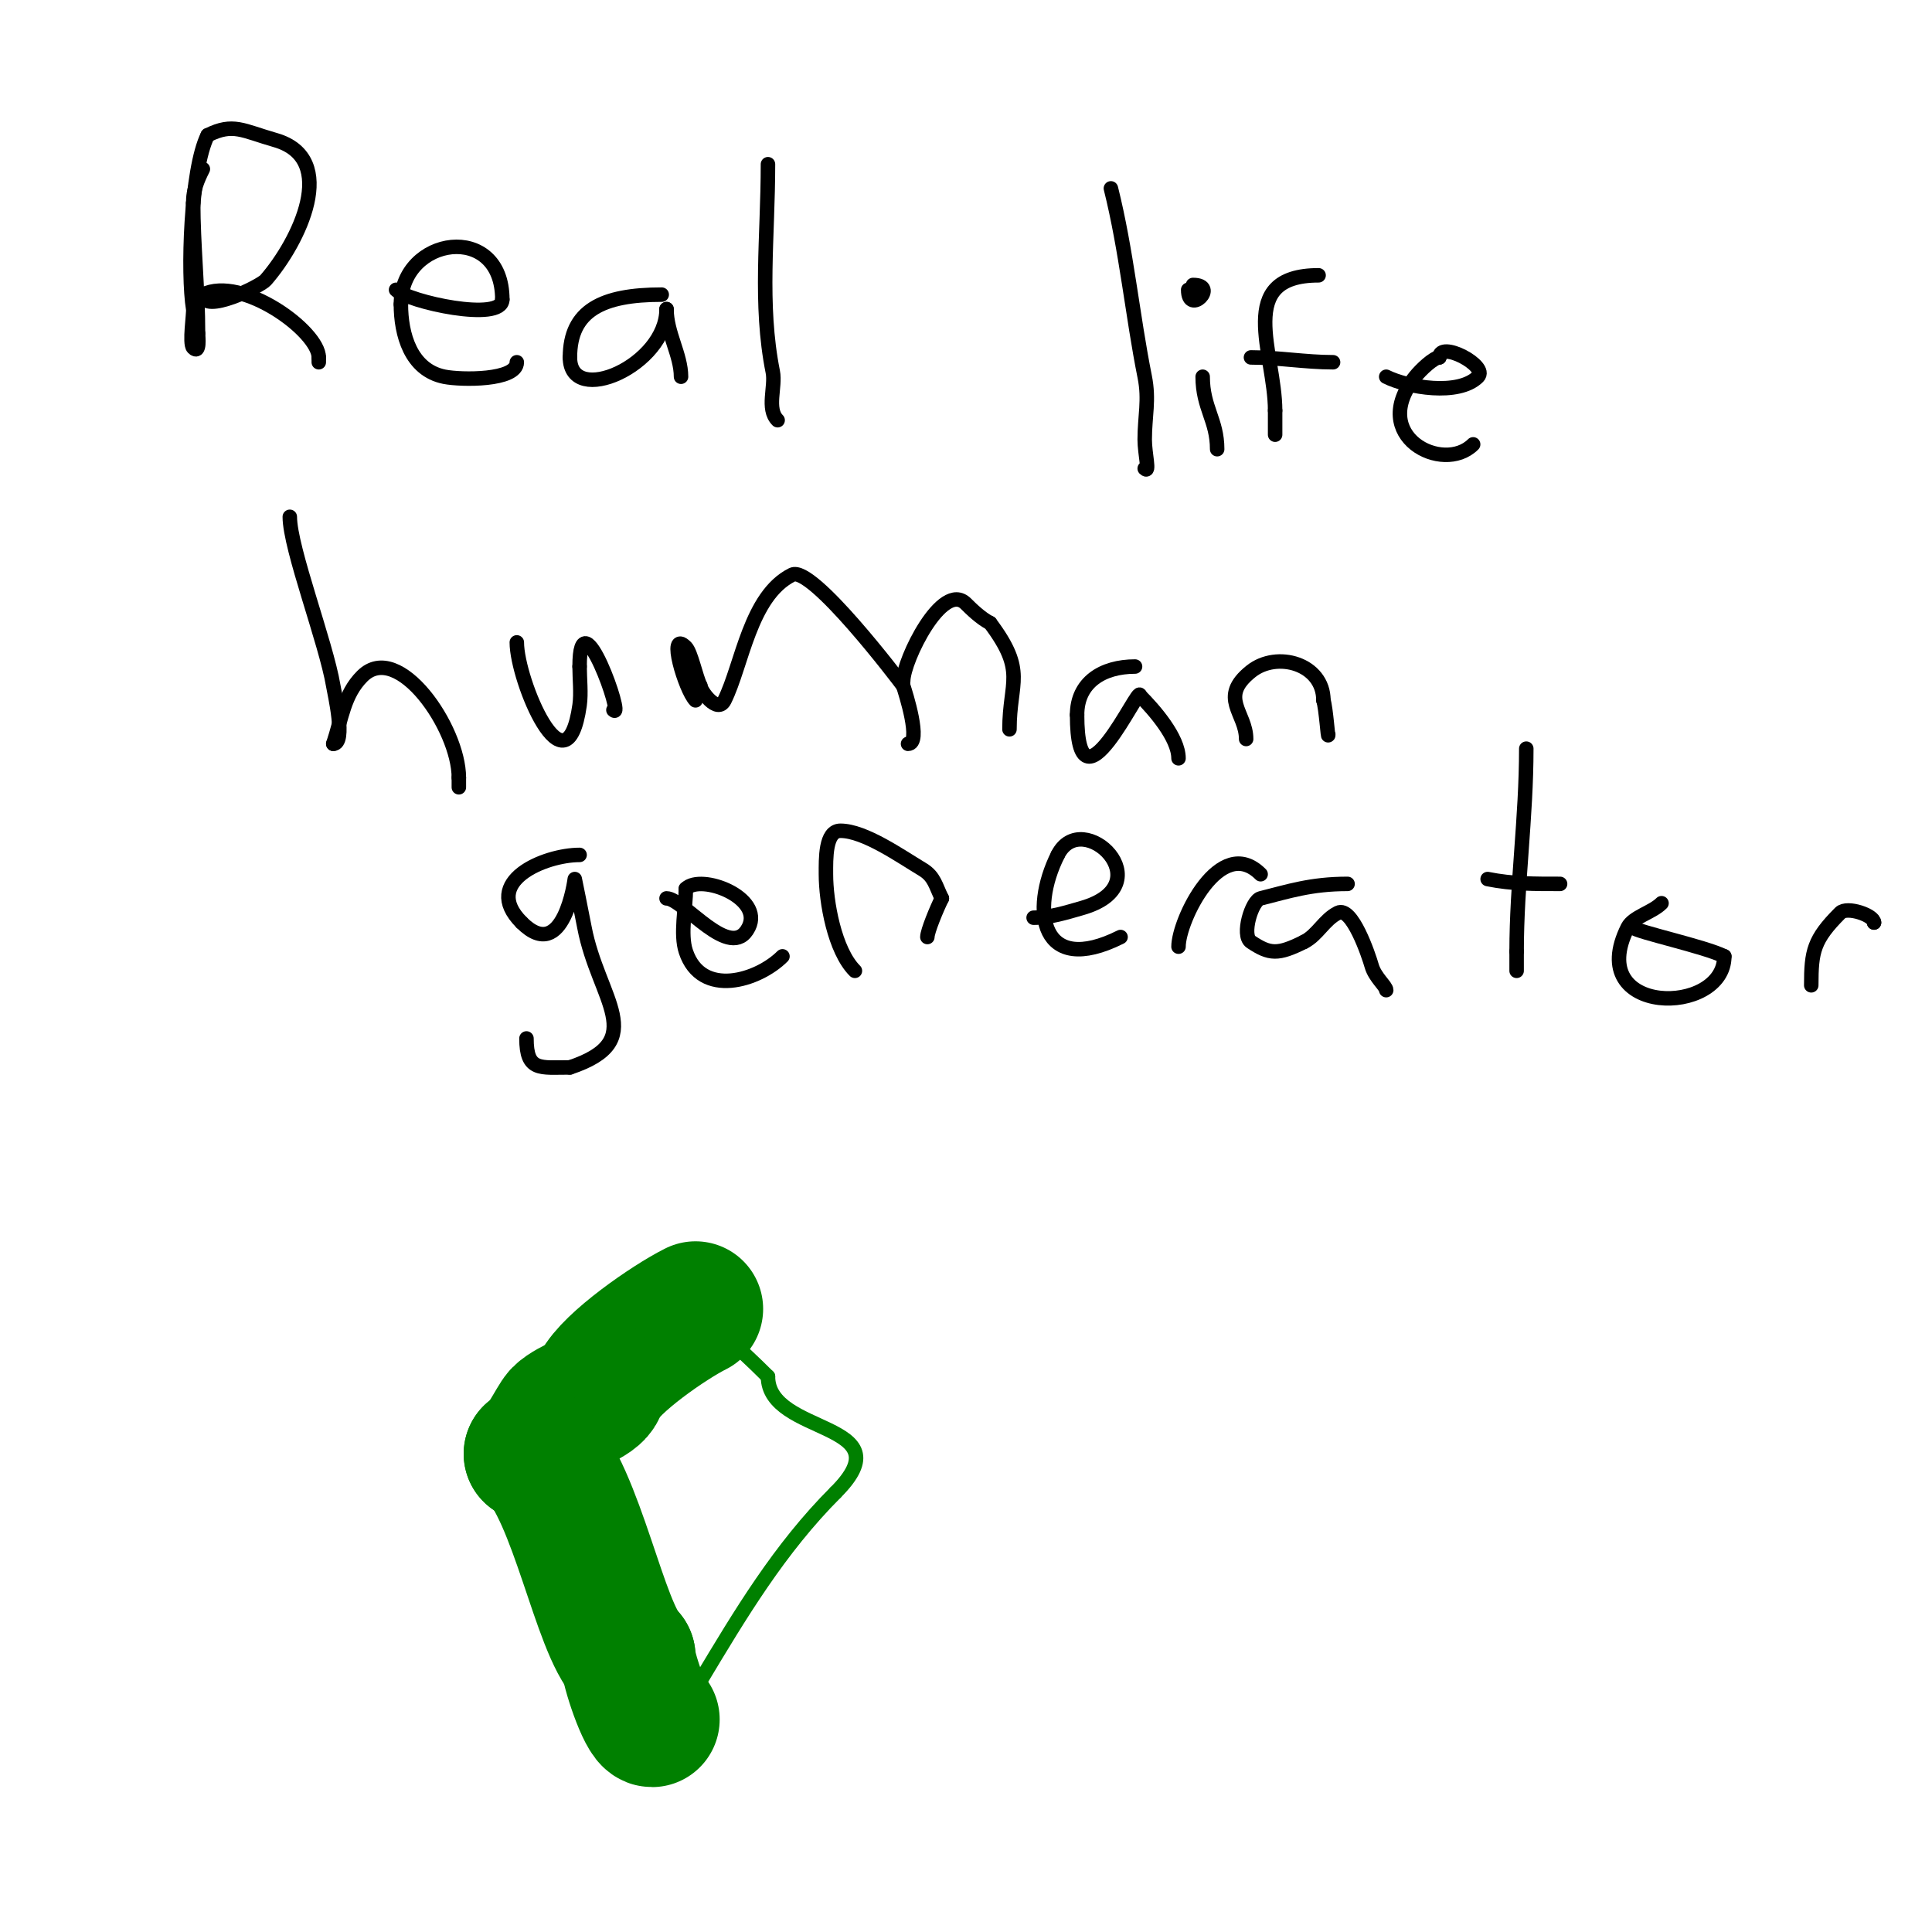 <svg viewBox='0 0 400 400' version='1.1' xmlns='http://www.w3.org/2000/svg' xmlns:xlink='http://www.w3.org/1999/xlink'><g fill='none' stroke='#000000' stroke-width='3' stroke-linecap='round' stroke-linejoin='round'><path d='M42,35c-1.176,2.352 -2,4.346 -2,7'/><path d='M40,42c0,8.537 1,17.879 1,27'/><path d='M41,69c0,0.585 0.469,4.469 -1,3c-0.852,-0.852 0.143,-7.141 0,-8c-1.194,-7.165 -0.578,-28.845 3,-36'/><path d='M43,28c5.28,-2.64 7.231,-0.934 14,1c13.368,3.82 4.88,21.137 -2,29c-1.094,1.251 -13,7.151 -13,3'/><path d='M42,61c8.034,-4.017 24,7.565 24,13'/><path d='M66,74c0,0.333 0,0.667 0,1'/><path d='M82,60c2.489,2.489 22,6.775 22,2'/><path d='M104,62c0,-16.15 -21,-13.11 -21,1'/><path d='M83,63c0,6.198 2.017,13.603 9,15c3.509,0.702 15,0.831 15,-3'/><path d='M137,61c-12.274,0 -19,3.253 -19,13'/><path d='M118,74c0,10.388 20,1.633 20,-10'/><path d='M138,64c0,4.953 3,9.466 3,14'/><path d='M159,34c0,14.997 -1.818,28.909 1,43c0.611,3.056 -1.354,7.646 1,10'/><path d='M161,87'/><path d='M230,39c3.237,12.946 4.445,26.225 7,39c0.972,4.858 0,8.174 0,13c0,2.97 1.129,7.129 0,6'/><path d='M249,78c0,6.426 3,8.964 3,15'/><path d='M246,60c0,5.435 6.435,-1 1,-1'/><path d='M273,57c-17.5,0 -9,16.111 -9,28'/><path d='M264,85c0,1.667 0,3.333 0,5'/><path d='M259,74c5.518,0 11.308,1 17,1'/><path d='M287,78c4.423,2.211 14.971,4.029 19,0c2.227,-2.227 -8,-7.614 -8,-4'/><path d='M298,74c-1.148,0 -3.831,2.539 -5,4c-9.813,12.266 5.77,20.23 12,14'/><path d='M305,92'/><path d='M60,107c0,6.545 7.515,26.089 9,35c0.26,1.559 2.696,12 0,12'/><path d='M69,154c1.77,-5.31 2.193,-10.193 6,-14c7.453,-7.453 20,10.751 20,21'/><path d='M95,161c0,0.667 0,1.333 0,2'/><path d='M107,133c0,7.899 10.231,32.384 13,13c0.354,-2.478 0,-5.462 0,-8'/><path d='M120,138c0,-15.395 9.393,11.393 7,9'/><path d='M144,145c-2.112,-2.112 -5.942,-14.942 -2,-11c1.062,1.062 2.076,6.152 3,8'/><path d='M145,142c0,0.947 3.525,5.95 5,3c3.633,-7.266 5.265,-21.632 14,-26c4.072,-2.036 22.22,21.927 23,23'/><path d='M187,142c0.449,1.348 3.861,12 1,12'/><path d='M187,141c0,-4.304 8.133,-20.867 13,-16c1.053,1.053 3.093,3.047 5,4'/><path d='M205,129c7.595,10.127 4,12.079 4,22'/><path d='M235,138c-6.71,0 -12,3.266 -12,10'/><path d='M223,148c0,22.641 13,-6.748 13,-4'/><path d='M236,144c2.915,2.915 8,8.713 8,13'/><path d='M258,153c0,-5.446 -5.794,-8.565 1,-14c5.368,-4.294 15,-1.597 15,6'/><path d='M274,145c0.535,1.604 1,8.61 1,7'/><path d='M120,177c-7.227,0 -20.482,5.518 -12,14'/><path d='M108,191c8.713,8.713 11,-9 11,-9c0,0 1.364,6.661 2,10c2.857,15.001 13.673,23.442 -3,29'/><path d='M118,221c-6.206,0 -9,0.842 -9,-6'/><path d='M138,186c3.515,0 13.316,13.367 17,6c3.094,-6.188 -9.833,-11.167 -13,-8'/><path d='M142,184c0,3.954 -1.207,9.378 0,13c3.238,9.714 14.976,6.024 20,1'/><path d='M177,201c-4.213,-4.213 -6,-14.291 -6,-20c0,-3.162 -0.162,-9 3,-9c4.986,0 12.408,5.245 17,8c2.487,1.492 2.701,3.403 4,6'/><path d='M195,186c-1.056,2.113 -3,6.807 -3,8'/><path d='M214,190c3.399,0 6.731,-1.066 10,-2c16.994,-4.855 0.018,-21.035 -5,-11'/><path d='M219,177c-5.786,11.572 -3.52,25.26 13,17'/><path d='M244,196c0,-5.491 8.65,-23.35 17,-15'/><path d='M279,183c-7.61,0 -12.255,1.564 -18,3c-1.84,0.46 -4.014,7.658 -2,9c3.882,2.588 5.563,2.719 11,0'/><path d='M270,195c2.79,-1.395 4.128,-4.564 7,-6c2.907,-1.453 6.346,8.71 7,11c0.679,2.375 3,4.182 3,5'/><path d='M316,155c0,14.284 -2,28.022 -2,42'/><path d='M314,197c0,1.333 0,2.667 0,4'/><path d='M308,182c5.173,1.035 9.774,1 15,1'/><path d='M344,187c-1.94,1.94 -5.912,2.825 -7,5c-9.235,18.47 20,18.446 20,6'/><path d='M357,198c-4.086,-2.043 -18.02,-5.02 -19,-6'/><path d='M375,204c0,-7.037 0.485,-9.485 6,-15c1.424,-1.424 7,0.499 7,2'/><path d='M388,191l0,0'/></g>
<g fill='none' stroke='#008000' stroke-width='3' stroke-linecap='round' stroke-linejoin='round'><path d='M140,270c-2.327,2.327 -17.033,15 -20,15'/><path d='M120,285c-7.046,7.046 -8.36,8.199 -6,20c0.924,4.622 1.333,9.333 2,14'/><path d='M116,319c3.856,11.569 8.749,22.582 15,33c1.508,2.514 4.949,10 7,10'/><path d='M138,362c0,-2.798 4.918,-10.53 7,-14c8.267,-13.778 16.344,-27.344 28,-39'/><path d='M173,309c14.83,-14.83 -14,-11.685 -14,-24'/><path d='M159,285c-6.533,-6.533 -11.47,-10.47 -16,-15'/><path d='M143,270c0,-2.863 0.088,0.912 0,1c-0.82,0.82 -2.744,-0.256 -4,1'/><path d='M139,272'/></g>
<g fill='none' stroke='#008000' stroke-width='28' stroke-linecap='round' stroke-linejoin='round'><path d='M144,271c-5.405,2.703 -17.546,11.091 -20,16'/><path d='M124,287c0,2.431 -5.778,3.778 -8,6c-0.979,0.979 -4.29,8 -6,8'/><path d='M110,301c0.333,0 0.667,0 1,0'/><path d='M111,301c8.489,8.489 13.132,36.132 19,42'/><path d='M130,343c0,2.483 3.583,13 5,13'/></g>
</svg>